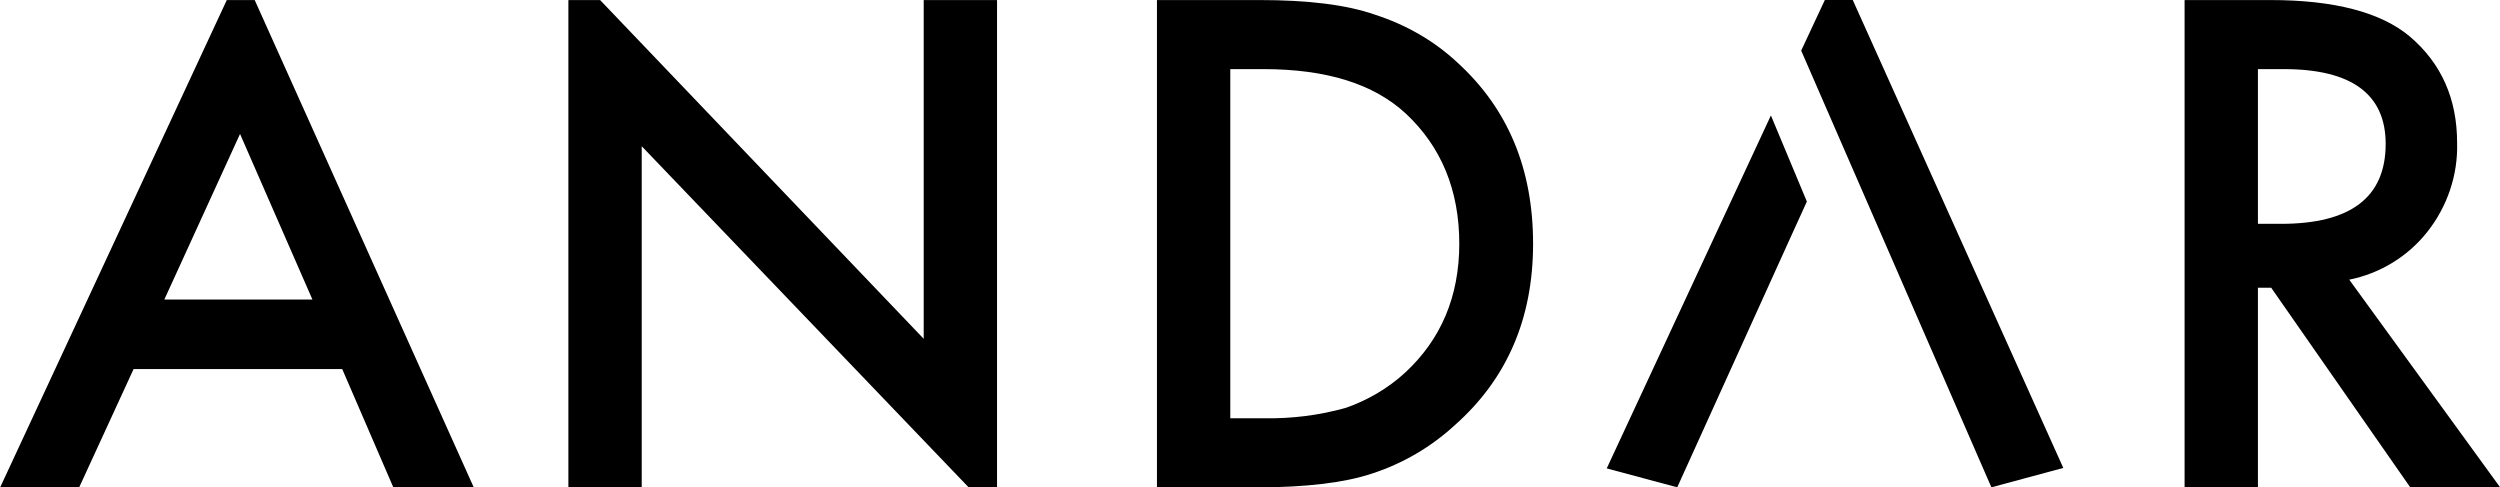 <svg xmlns="http://www.w3.org/2000/svg" xmlns:xlink="http://www.w3.org/1999/xlink" id="Capa_1" x="0px" y="0px" viewBox="0 0 528.4 103" style="enable-background:new 0 0 528.4 103;" xml:space="preserve"><g id="Grupo_21" transform="translate(-106.166 -105.891)">	<path id="Trazado_1" d="M366.2,194.3h7c5.9,0.1,11.7-0.6,17.4-2.2c4.6-1.6,8.9-4.1,12.5-7.4c7.6-7,11.5-16.1,11.5-27.3   c0-11.3-3.8-20.5-11.3-27.5c-6.8-6.3-16.8-9.4-30.1-9.4h-7V194.3z M350.7,208.9v-103h21.6c10.4,0,18.5,1,24.5,3.1   c6.5,2.1,12.5,5.5,17.5,10.2c10.6,9.7,15.9,22.4,15.9,38.2c0,15.8-5.5,28.6-16.6,38.4c-5,4.6-11,8.1-17.5,10.2   c-5.7,1.9-13.8,2.9-24.2,2.9L350.7,208.9z"></path>	<path id="Trazado_2" d="M583.4,153.2h4.9c14.7,0,22.1-5.6,22.1-16.9c0-10.5-7.2-15.8-21.5-15.8h-5.5V153.2z M602.7,165l31.9,43.9   h-19l-29.4-42.2h-2.8v42.2h-15.5v-103H586c13.6,0,23.4,2.6,29.5,7.7c6.7,5.7,10,13.2,10,22.5c0.2,6.8-2.1,13.5-6.3,18.8   C615.1,160.1,609.2,163.7,602.7,165"></path>	<path id="Trazado_3" d="M156.9,134.2l15.3,35h-31.3L156.9,134.2z M154.1,105.9l-47.9,103h16.7l11.5-25h44.1l10.8,25h17l-46.3-103   H154.1z"></path>	<path id="Trazado_4" d="M301.4,105.9v71.6L233,105.9h-6.7v103h15.5v-72.1l69.1,72.1h6v-103H301.4z"></path>	<g id="Grupo_1" transform="translate(445.765 105.892)">		<path id="Trazado_5" d="M0,99l14.9,4l24.3-53.6v0l3.1-6.8l-7.6-18.2L0,99z"></path>		<path id="Trazado_6" d="M46.1,0l-5,10.7L81.3,103l15.2-4.1L52,0L46.1,0z"></path>	</g></g></svg>